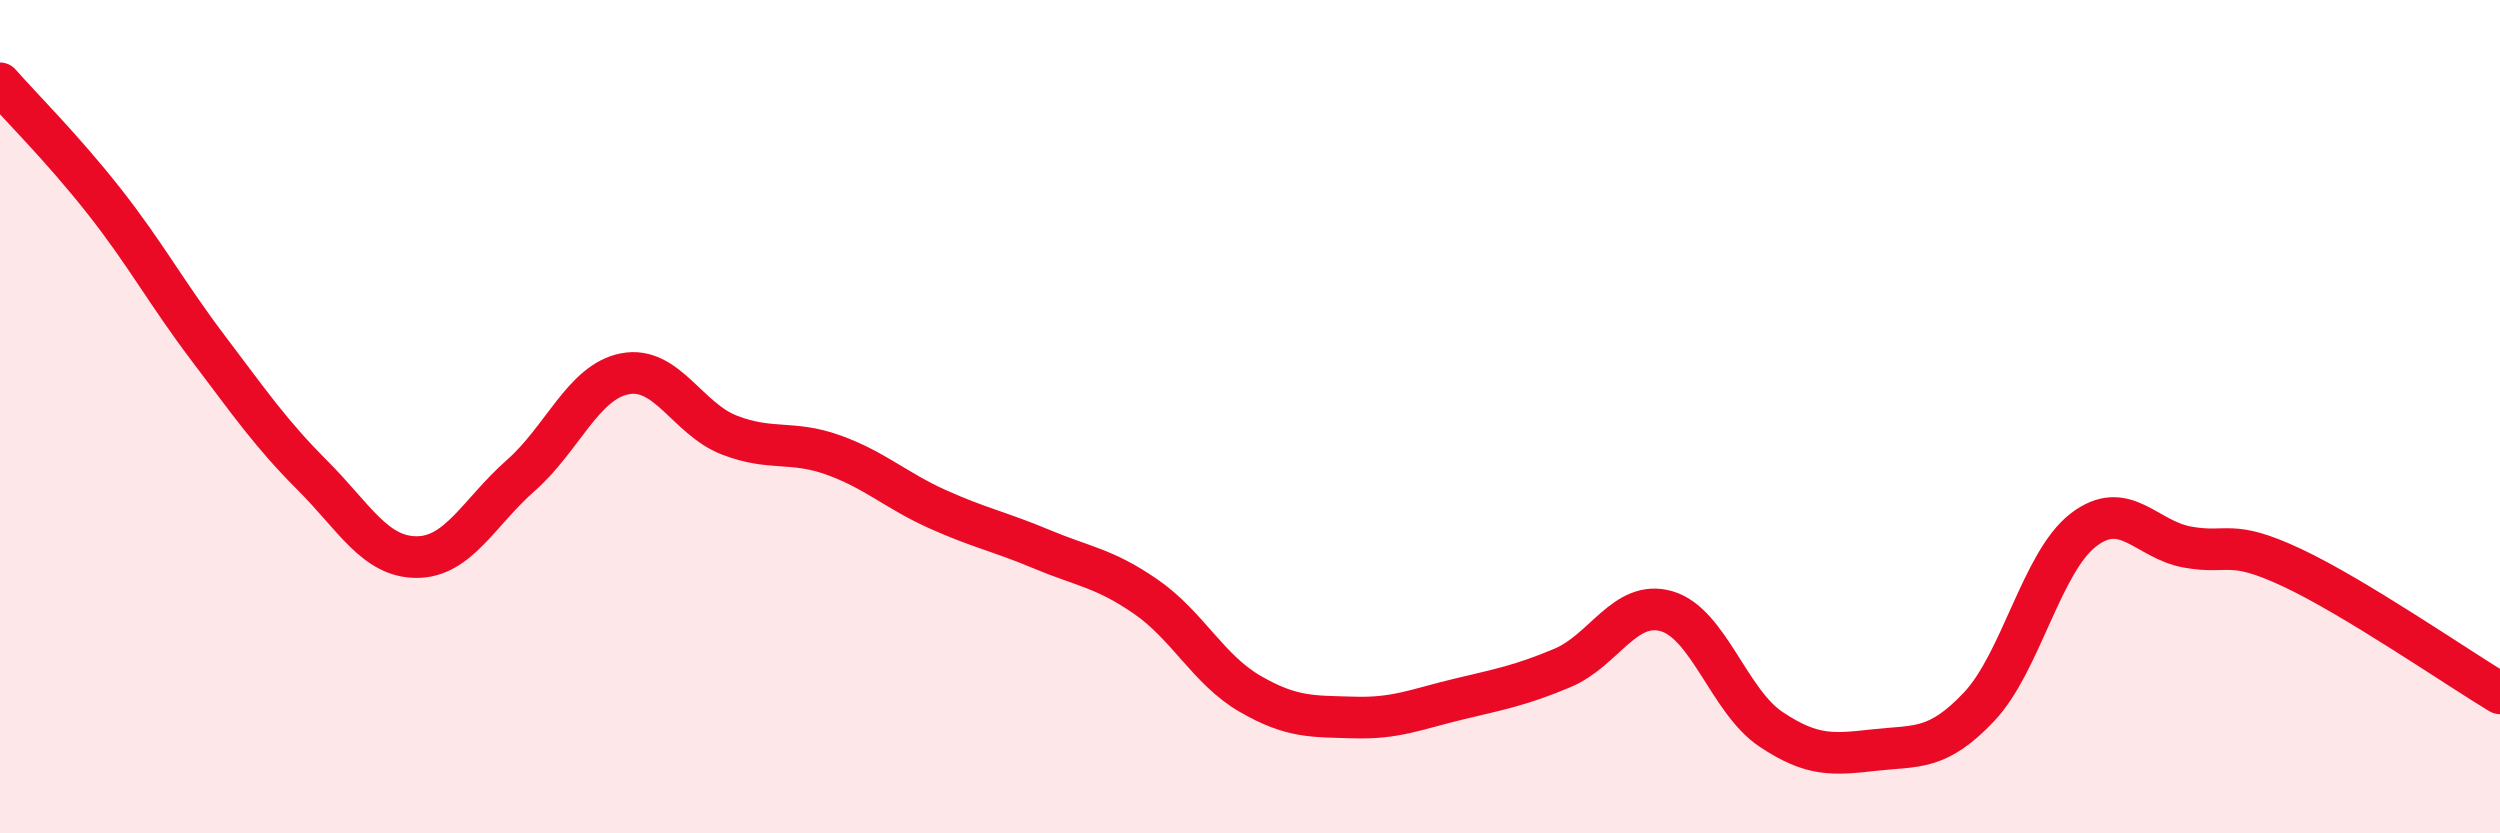 
    <svg width="60" height="20" viewBox="0 0 60 20" xmlns="http://www.w3.org/2000/svg">
      <path
        d="M 0,2 C 0.5,2.57 1.5,3.56 2.5,4.83 C 3.5,6.1 4,7.04 5,8.36 C 6,9.68 6.5,10.41 7.5,11.41 C 8.5,12.41 9,13.37 10,13.37 C 11,13.37 11.5,12.29 12.5,11.41 C 13.5,10.53 14,9.16 15,8.97 C 16,8.78 16.5,10.05 17.5,10.44 C 18.5,10.83 19,10.56 20,10.92 C 21,11.28 21.5,11.77 22.5,12.22 C 23.5,12.67 24,12.76 25,13.18 C 26,13.6 26.5,13.63 27.5,14.32 C 28.5,15.01 29,16.07 30,16.65 C 31,17.23 31.5,17.19 32.5,17.22 C 33.5,17.25 34,17.02 35,16.78 C 36,16.54 36.5,16.45 37.5,16.03 C 38.5,15.61 39,14.38 40,14.67 C 41,14.96 41.5,16.83 42.5,17.5 C 43.5,18.17 44,18.11 45,18 C 46,17.89 46.5,18.02 47.5,16.96 C 48.5,15.9 49,13.49 50,12.72 C 51,11.95 51.5,12.95 52.5,13.13 C 53.5,13.31 53.5,12.92 55,13.62 C 56.5,14.32 59,16.04 60,16.64L60 20L0 20Z"
        fill="#EB0A25"
        opacity="0.1"
        stroke-linecap="round"
        stroke-linejoin="round"
      />
      <path
        d="M 0,2 C 0.5,2.57 1.5,3.56 2.5,4.83 C 3.5,6.1 4,7.04 5,8.36 C 6,9.68 6.5,10.41 7.5,11.41 C 8.5,12.41 9,13.37 10,13.37 C 11,13.37 11.5,12.29 12.5,11.41 C 13.5,10.53 14,9.16 15,8.97 C 16,8.78 16.5,10.05 17.5,10.44 C 18.5,10.83 19,10.56 20,10.92 C 21,11.28 21.5,11.77 22.5,12.22 C 23.5,12.67 24,12.76 25,13.18 C 26,13.6 26.5,13.63 27.5,14.32 C 28.5,15.01 29,16.07 30,16.65 C 31,17.23 31.5,17.19 32.5,17.22 C 33.5,17.25 34,17.02 35,16.78 C 36,16.54 36.5,16.45 37.5,16.03 C 38.5,15.61 39,14.38 40,14.67 C 41,14.96 41.5,16.83 42.5,17.5 C 43.5,18.17 44,18.11 45,18 C 46,17.89 46.5,18.02 47.5,16.96 C 48.5,15.9 49,13.49 50,12.72 C 51,11.95 51.5,12.95 52.5,13.13 C 53.5,13.31 53.5,12.92 55,13.62 C 56.5,14.32 59,16.04 60,16.64"
        stroke="#EB0A25"
        stroke-width="1"
        fill="none"
        stroke-linecap="round"
        stroke-linejoin="round"
      />
    </svg>
  